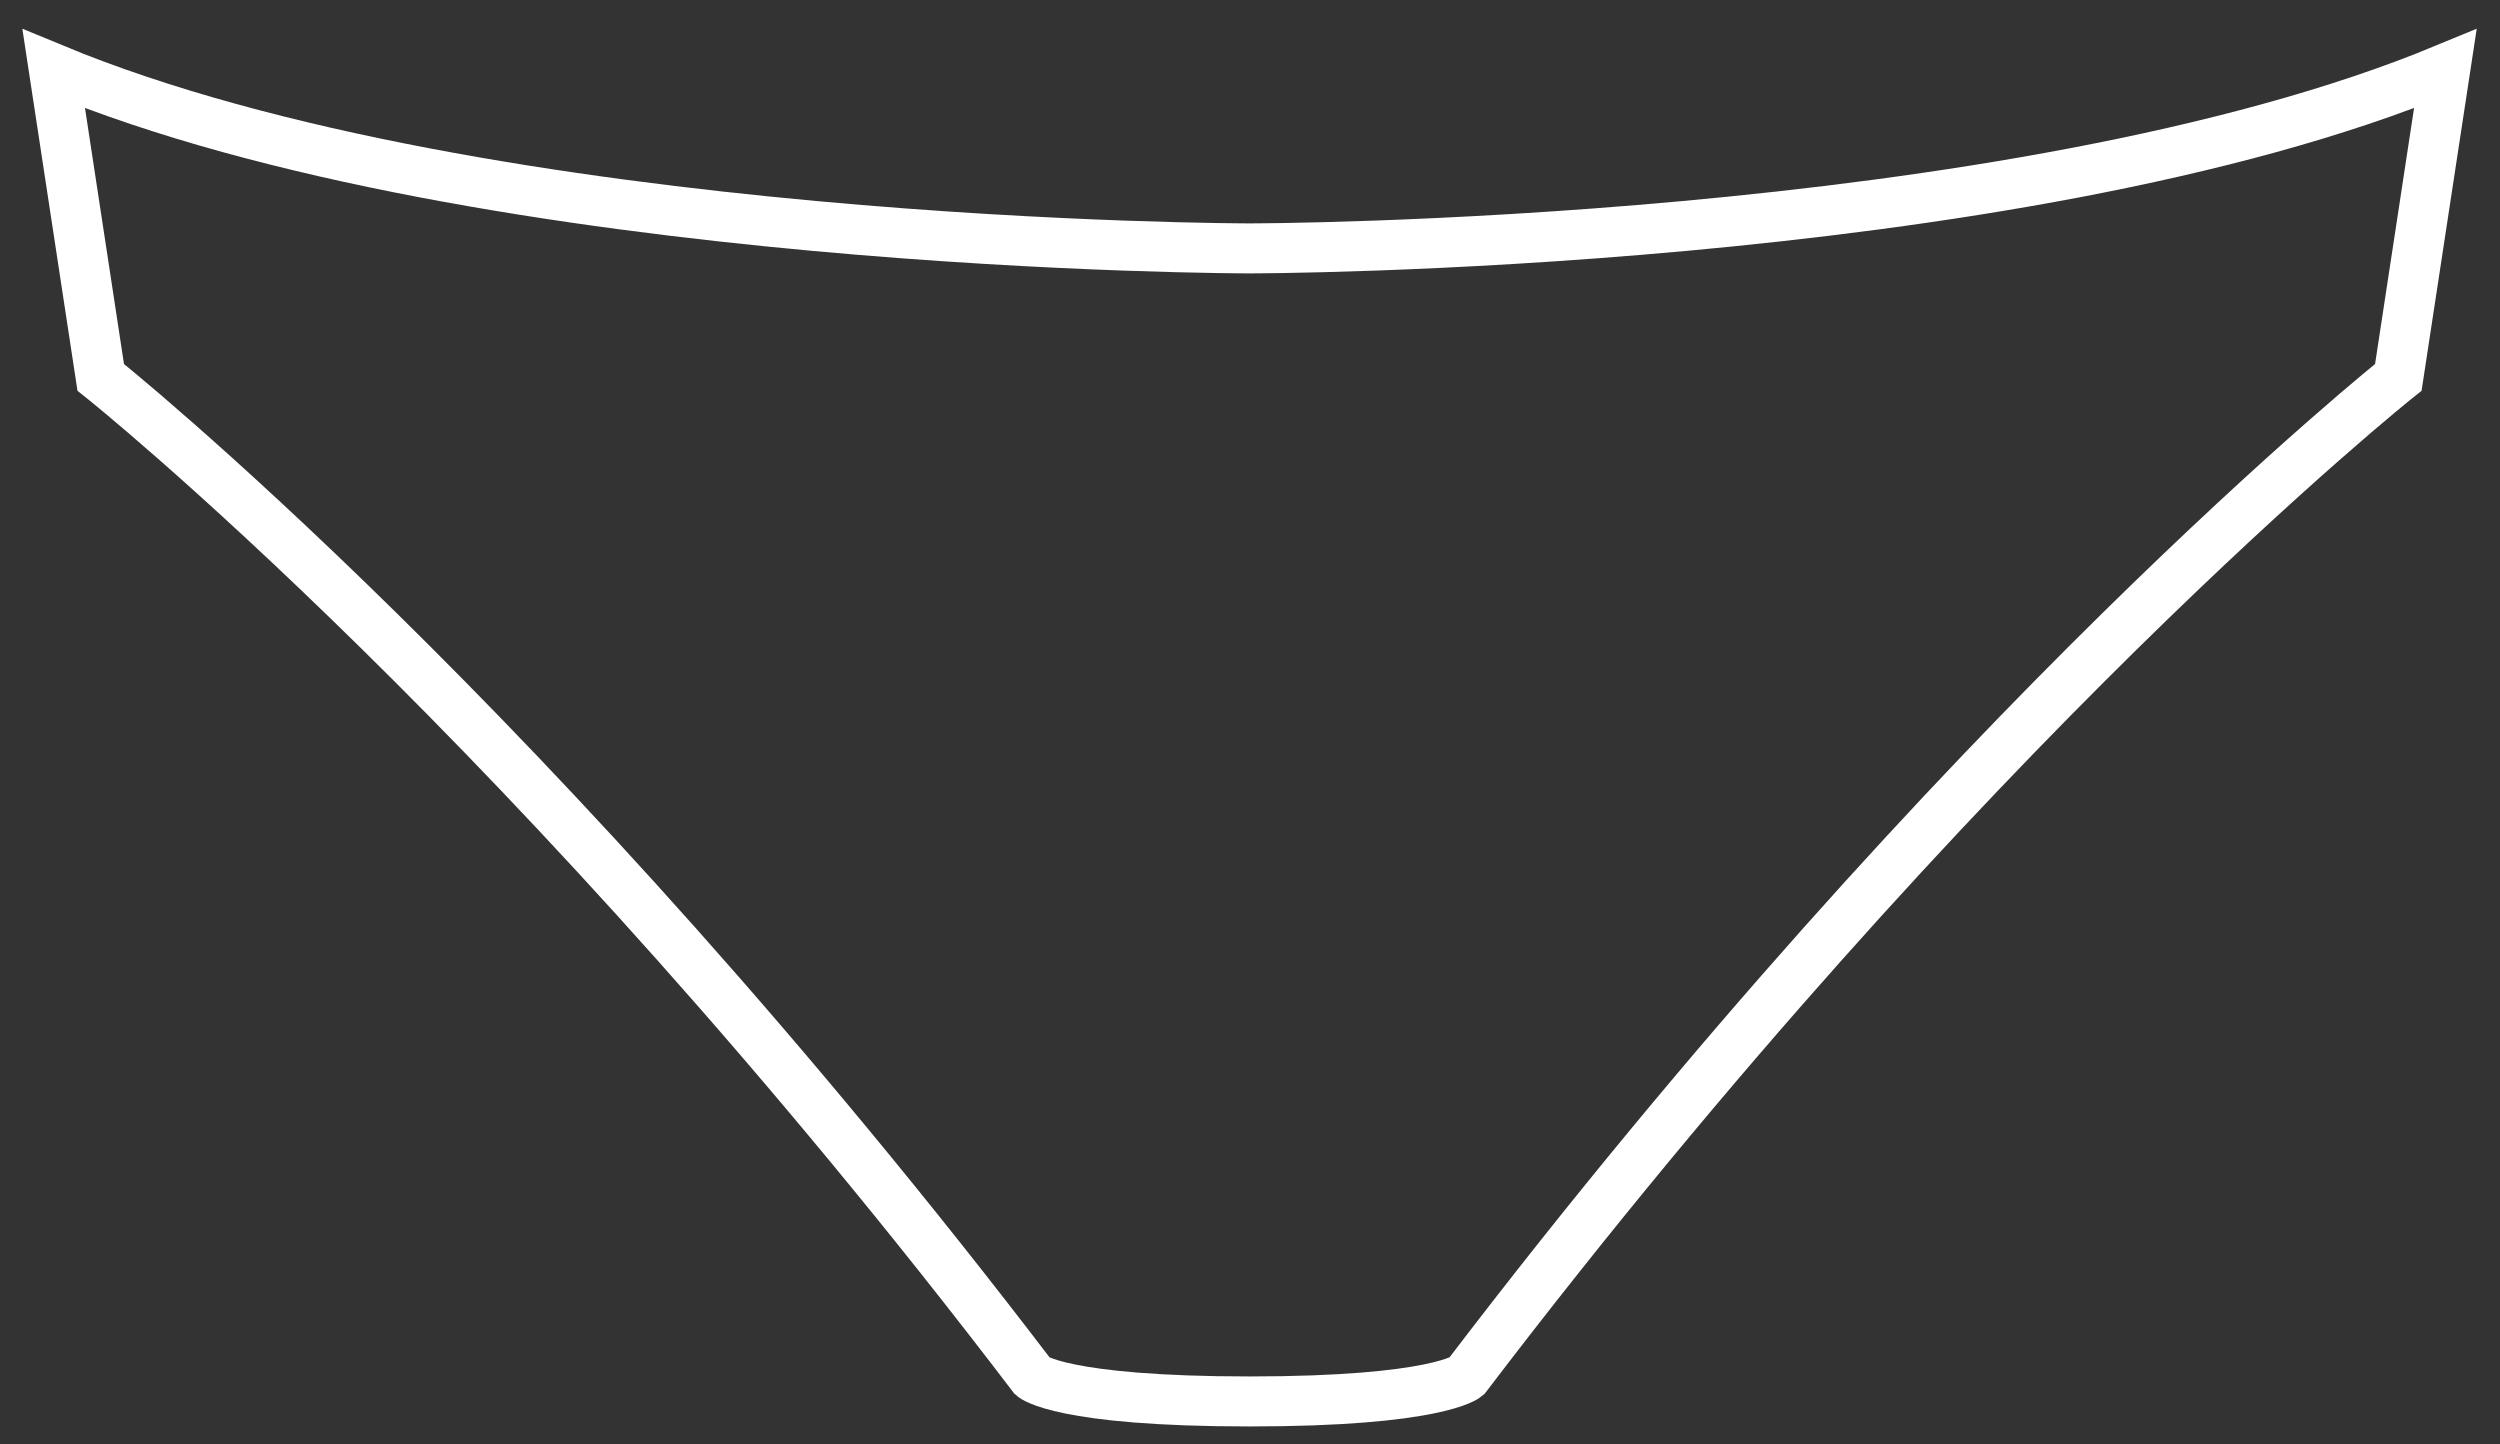 <?xml version="1.0" encoding="utf-8"?>
<svg xmlns="http://www.w3.org/2000/svg" fill="none" height="26" viewBox="0 0 45 26" width="45">
<rect x="0" y="0" width="45" height="26" fill="#333333" stroke="none"/>
<g clip-path="url(#clip0_925_165)">
<path d="M22.491 25.226C25.875 25.226 26.393 24.779 26.393 24.779C35.368 13 43.17 6.792 43.17 6.792L44.016 1.238C36.214 4.471 22.491 4.471 22.491 4.471C22.491 4.471 8.769 4.471 0.967 1.238L1.813 6.792C1.813 6.792 9.615 13 18.59 24.779C18.59 24.779 19.091 25.226 22.491 25.226Z" stroke="white" stroke-linecap="round" stroke-miterlimit="10" stroke-width="0.9"/>
</g>
<defs>
<clipPath id="clip0_925_165">
<rect fill="white" height="26" width="45"/>
</clipPath>
</defs>
</svg>